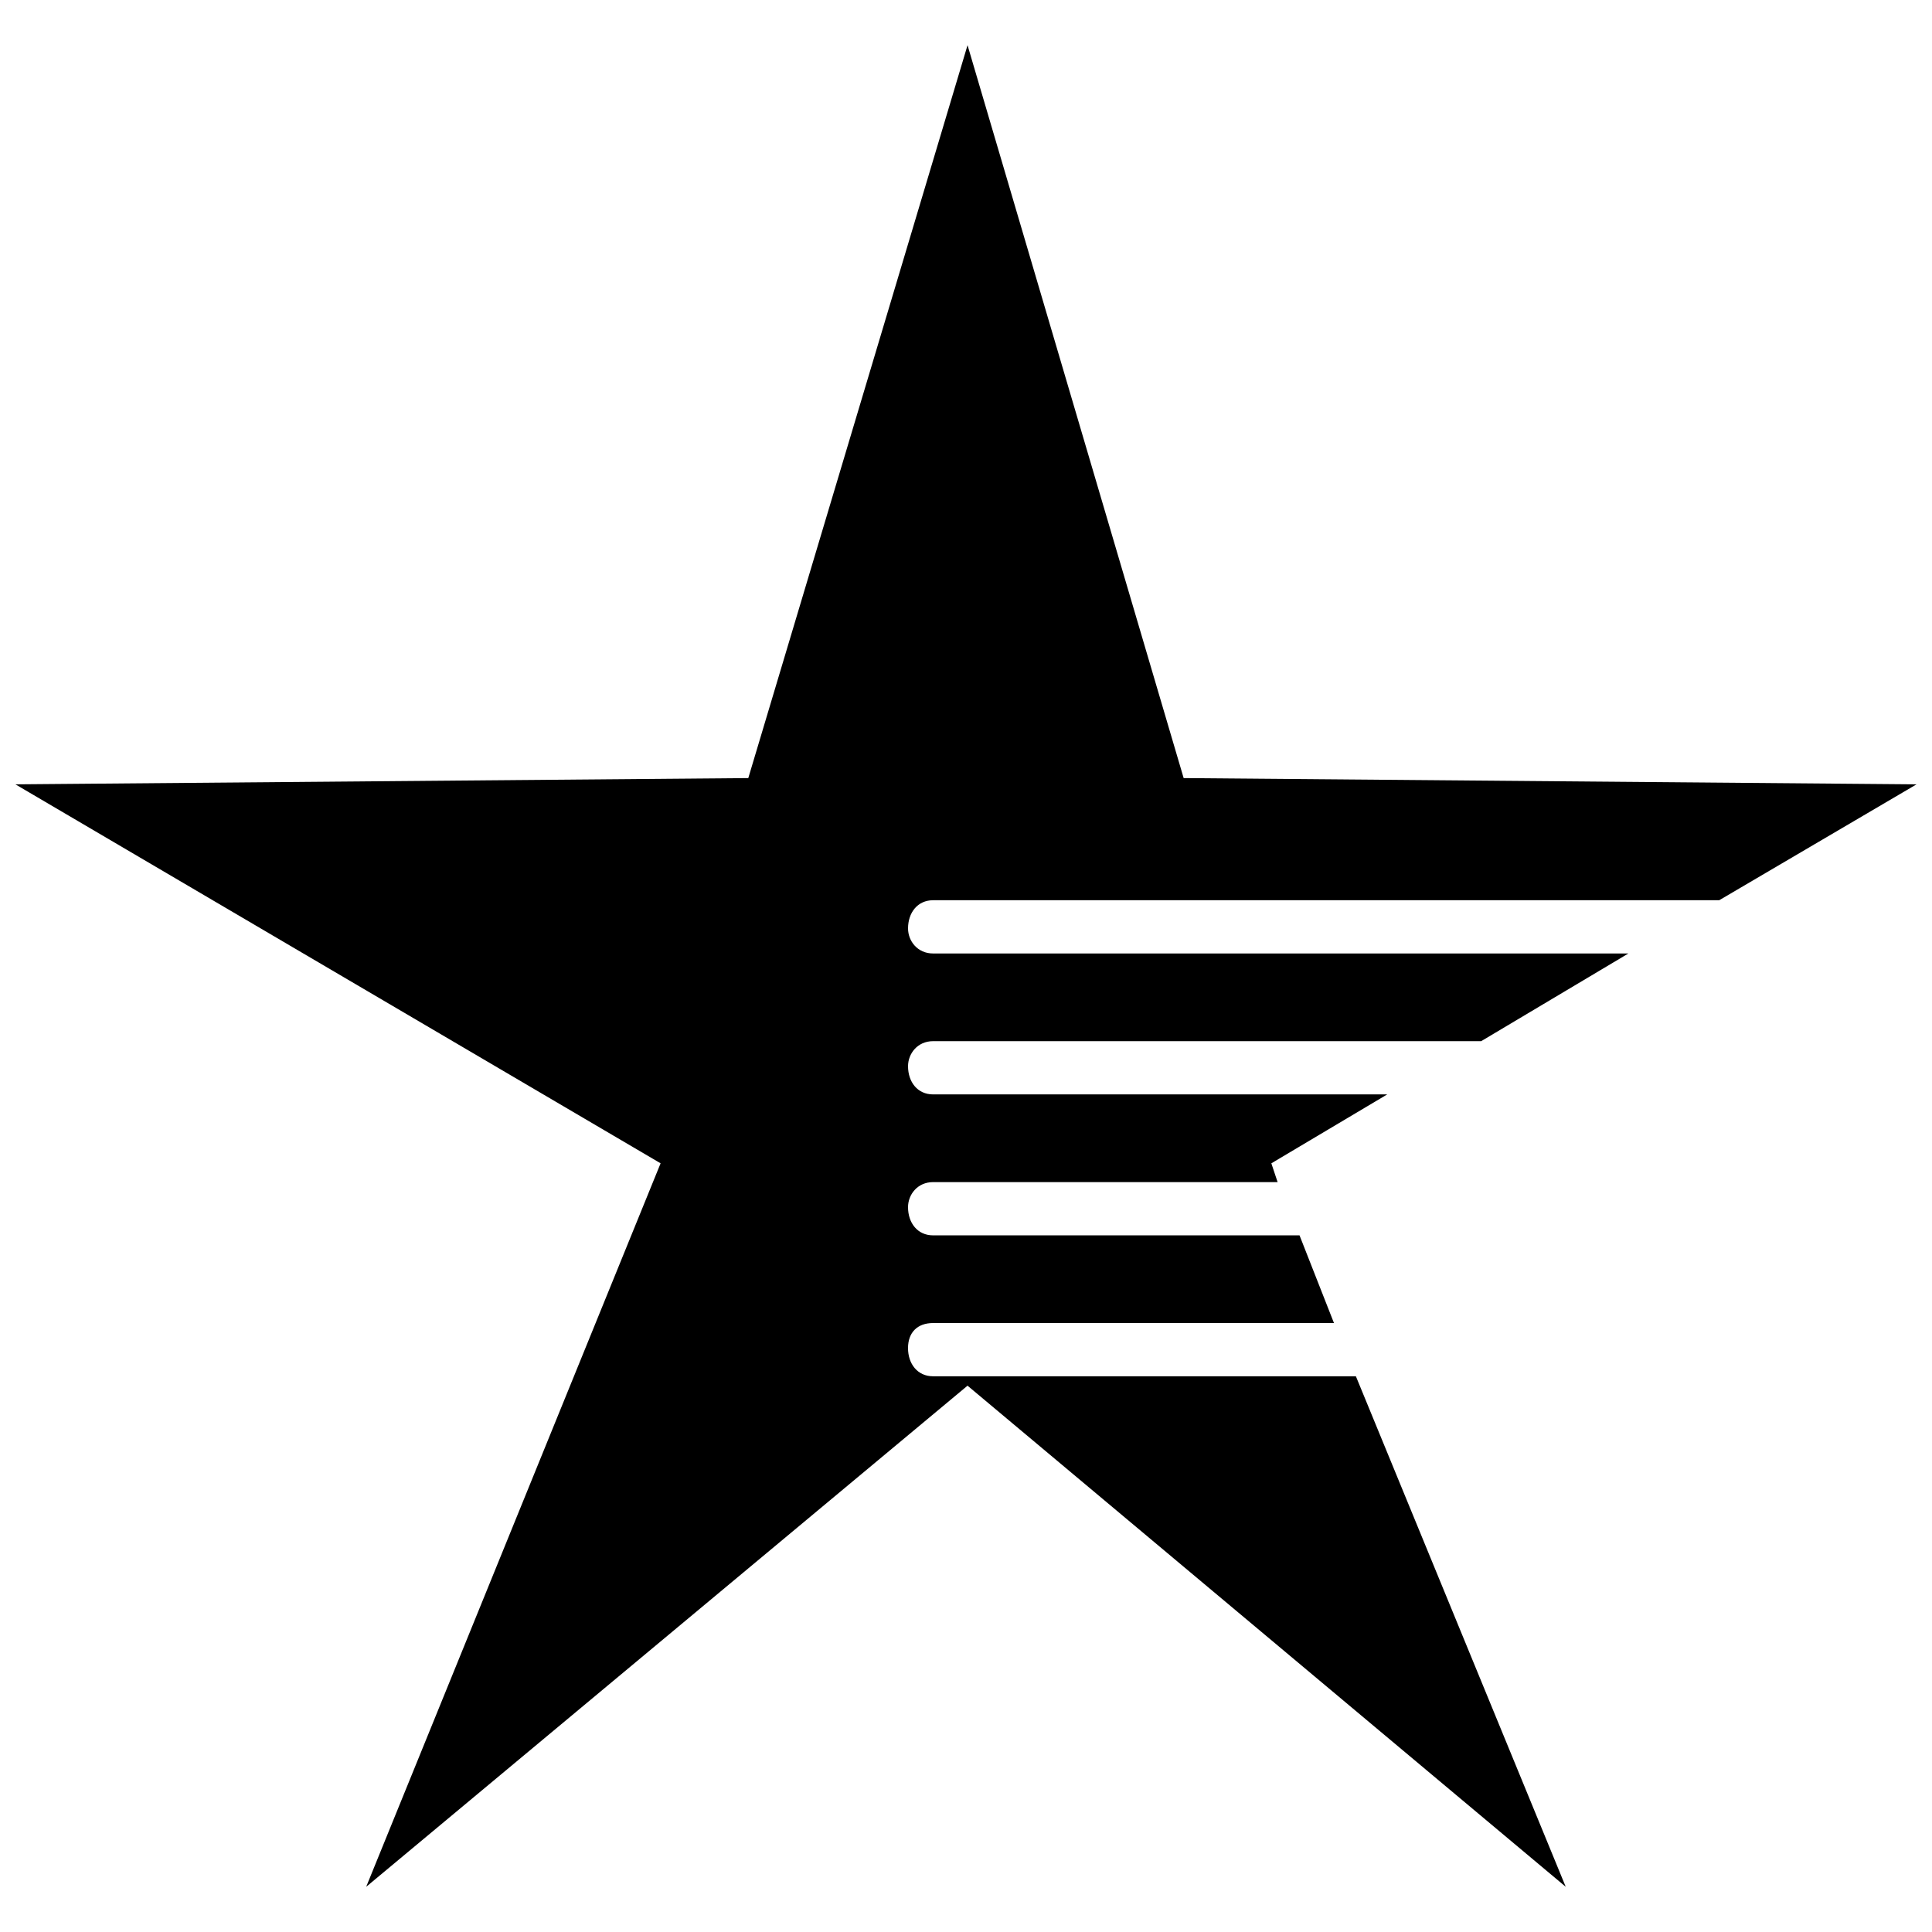 <?xml version="1.0" encoding="UTF-8"?>
<!-- The Best Svg Icon site in the world: iconSvg.co, Visit us! https://iconsvg.co -->
<svg width="800px" height="800px" version="1.1" viewBox="144 144 512 512" xmlns="http://www.w3.org/2000/svg">
 <defs>
  <clipPath id="a">
   <path d="m148.09 155h503.81v490h-503.81z"/>
  </clipPath>
 </defs>
 <g clip-path="url(#a)">
  <path d="m400.41 155.98 57.27 194.22 194.22 1.66-52.289 30.711h-208.33c-4.148 0-6.641 3.32-6.641 7.469 0 3.32 2.488 6.641 6.641 6.641h184.26l-39.012 23.238h-145.25c-4.148 0-6.641 3.32-6.641 6.641 0 4.148 2.488 7.469 6.641 7.469h120.35l-30.711 18.262 1.66 4.981h-91.301c-4.148 0-6.641 3.32-6.641 6.641 0 4.148 2.488 7.469 6.641 7.469h97.109l9.129 23.238h-106.24c-4.148 0-6.641 2.488-6.641 6.641 0 4.148 2.488 7.469 6.641 7.469h112.05l55.609 135.29-158.53-132.8-159.36 132.8 78.02-191.73-170.98-100.43 194.22-1.66 58.102-194.22z" fill-rule="evenodd"/>
 </g>
</svg>